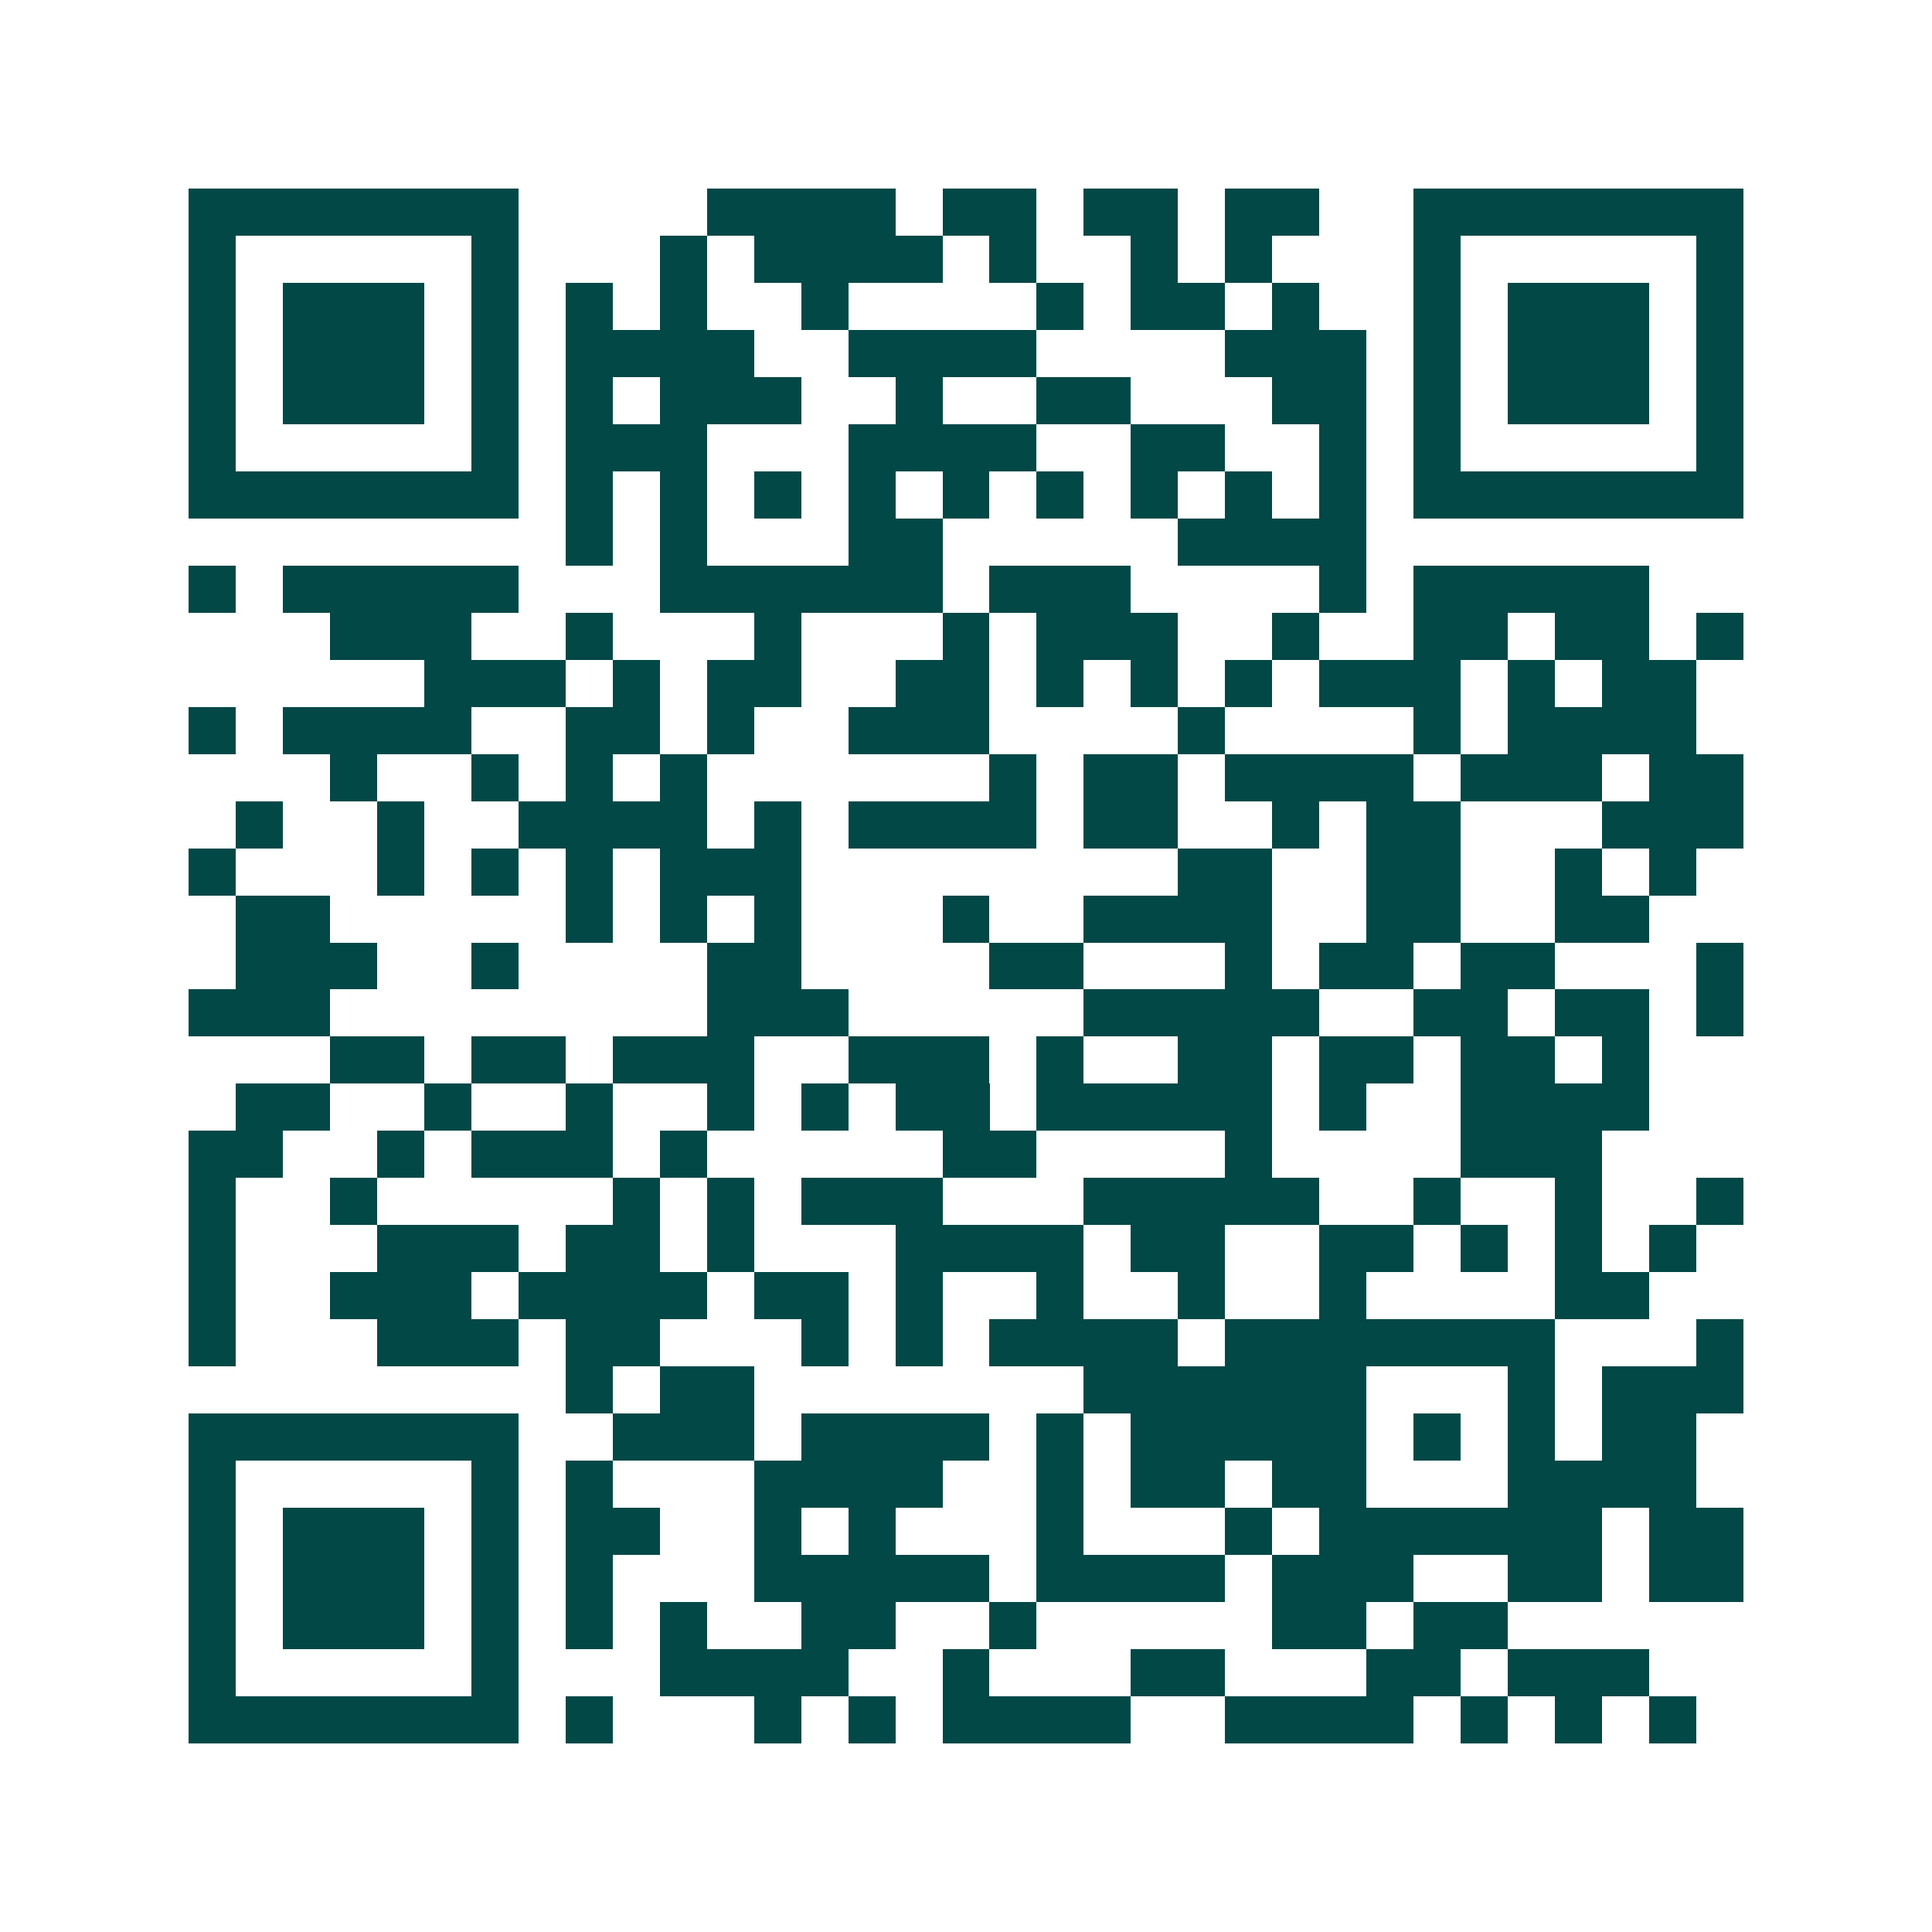 <svg xmlns="http://www.w3.org/2000/svg" width="200" height="200" viewBox="0 0 41 41" shape-rendering="crispEdges"><path fill="#ffffff" d="M0 0h41v41H0z"/><path stroke="#014847" d="M4 4.5h7m4 0h4m1 0h2m1 0h2m1 0h2m2 0h7M4 5.5h1m5 0h1m3 0h1m1 0h4m1 0h1m2 0h1m1 0h1m3 0h1m5 0h1M4 6.5h1m1 0h3m1 0h1m1 0h1m1 0h1m2 0h1m4 0h1m1 0h2m1 0h1m2 0h1m1 0h3m1 0h1M4 7.5h1m1 0h3m1 0h1m1 0h4m2 0h4m4 0h3m1 0h1m1 0h3m1 0h1M4 8.5h1m1 0h3m1 0h1m1 0h1m1 0h3m2 0h1m2 0h2m3 0h2m1 0h1m1 0h3m1 0h1M4 9.5h1m5 0h1m1 0h3m3 0h4m2 0h2m2 0h1m1 0h1m5 0h1M4 10.5h7m1 0h1m1 0h1m1 0h1m1 0h1m1 0h1m1 0h1m1 0h1m1 0h1m1 0h1m1 0h7M12 11.5h1m1 0h1m3 0h2m5 0h4M4 12.5h1m1 0h5m3 0h6m1 0h3m4 0h1m1 0h5M7 13.5h3m2 0h1m3 0h1m3 0h1m1 0h3m2 0h1m2 0h2m1 0h2m1 0h1M9 14.5h3m1 0h1m1 0h2m2 0h2m1 0h1m1 0h1m1 0h1m1 0h3m1 0h1m1 0h2M4 15.5h1m1 0h4m2 0h2m1 0h1m2 0h3m4 0h1m4 0h1m1 0h4M7 16.5h1m2 0h1m1 0h1m1 0h1m6 0h1m1 0h2m1 0h4m1 0h3m1 0h2M5 17.5h1m2 0h1m2 0h4m1 0h1m1 0h4m1 0h2m2 0h1m1 0h2m3 0h3M4 18.5h1m3 0h1m1 0h1m1 0h1m1 0h3m8 0h2m2 0h2m2 0h1m1 0h1M5 19.5h2m5 0h1m1 0h1m1 0h1m3 0h1m2 0h4m2 0h2m2 0h2M5 20.5h3m2 0h1m4 0h2m4 0h2m3 0h1m1 0h2m1 0h2m3 0h1M4 21.5h3m8 0h3m5 0h5m2 0h2m1 0h2m1 0h1M7 22.5h2m1 0h2m1 0h3m2 0h3m1 0h1m2 0h2m1 0h2m1 0h2m1 0h1M5 23.5h2m2 0h1m2 0h1m2 0h1m1 0h1m1 0h2m1 0h5m1 0h1m2 0h4M4 24.5h2m2 0h1m1 0h3m1 0h1m5 0h2m4 0h1m4 0h3M4 25.5h1m2 0h1m5 0h1m1 0h1m1 0h3m3 0h5m2 0h1m2 0h1m2 0h1M4 26.5h1m3 0h3m1 0h2m1 0h1m3 0h4m1 0h2m2 0h2m1 0h1m1 0h1m1 0h1M4 27.5h1m2 0h3m1 0h4m1 0h2m1 0h1m2 0h1m2 0h1m2 0h1m4 0h2M4 28.5h1m3 0h3m1 0h2m3 0h1m1 0h1m1 0h4m1 0h7m3 0h1M12 29.5h1m1 0h2m7 0h6m3 0h1m1 0h3M4 30.5h7m2 0h3m1 0h4m1 0h1m1 0h5m1 0h1m1 0h1m1 0h2M4 31.5h1m5 0h1m1 0h1m3 0h4m2 0h1m1 0h2m1 0h2m3 0h4M4 32.5h1m1 0h3m1 0h1m1 0h2m2 0h1m1 0h1m3 0h1m3 0h1m1 0h6m1 0h2M4 33.5h1m1 0h3m1 0h1m1 0h1m3 0h5m1 0h4m1 0h3m2 0h2m1 0h2M4 34.5h1m1 0h3m1 0h1m1 0h1m1 0h1m2 0h2m2 0h1m5 0h2m1 0h2M4 35.5h1m5 0h1m3 0h4m2 0h1m3 0h2m3 0h2m1 0h3M4 36.5h7m1 0h1m3 0h1m1 0h1m1 0h4m2 0h4m1 0h1m1 0h1m1 0h1"/></svg>
